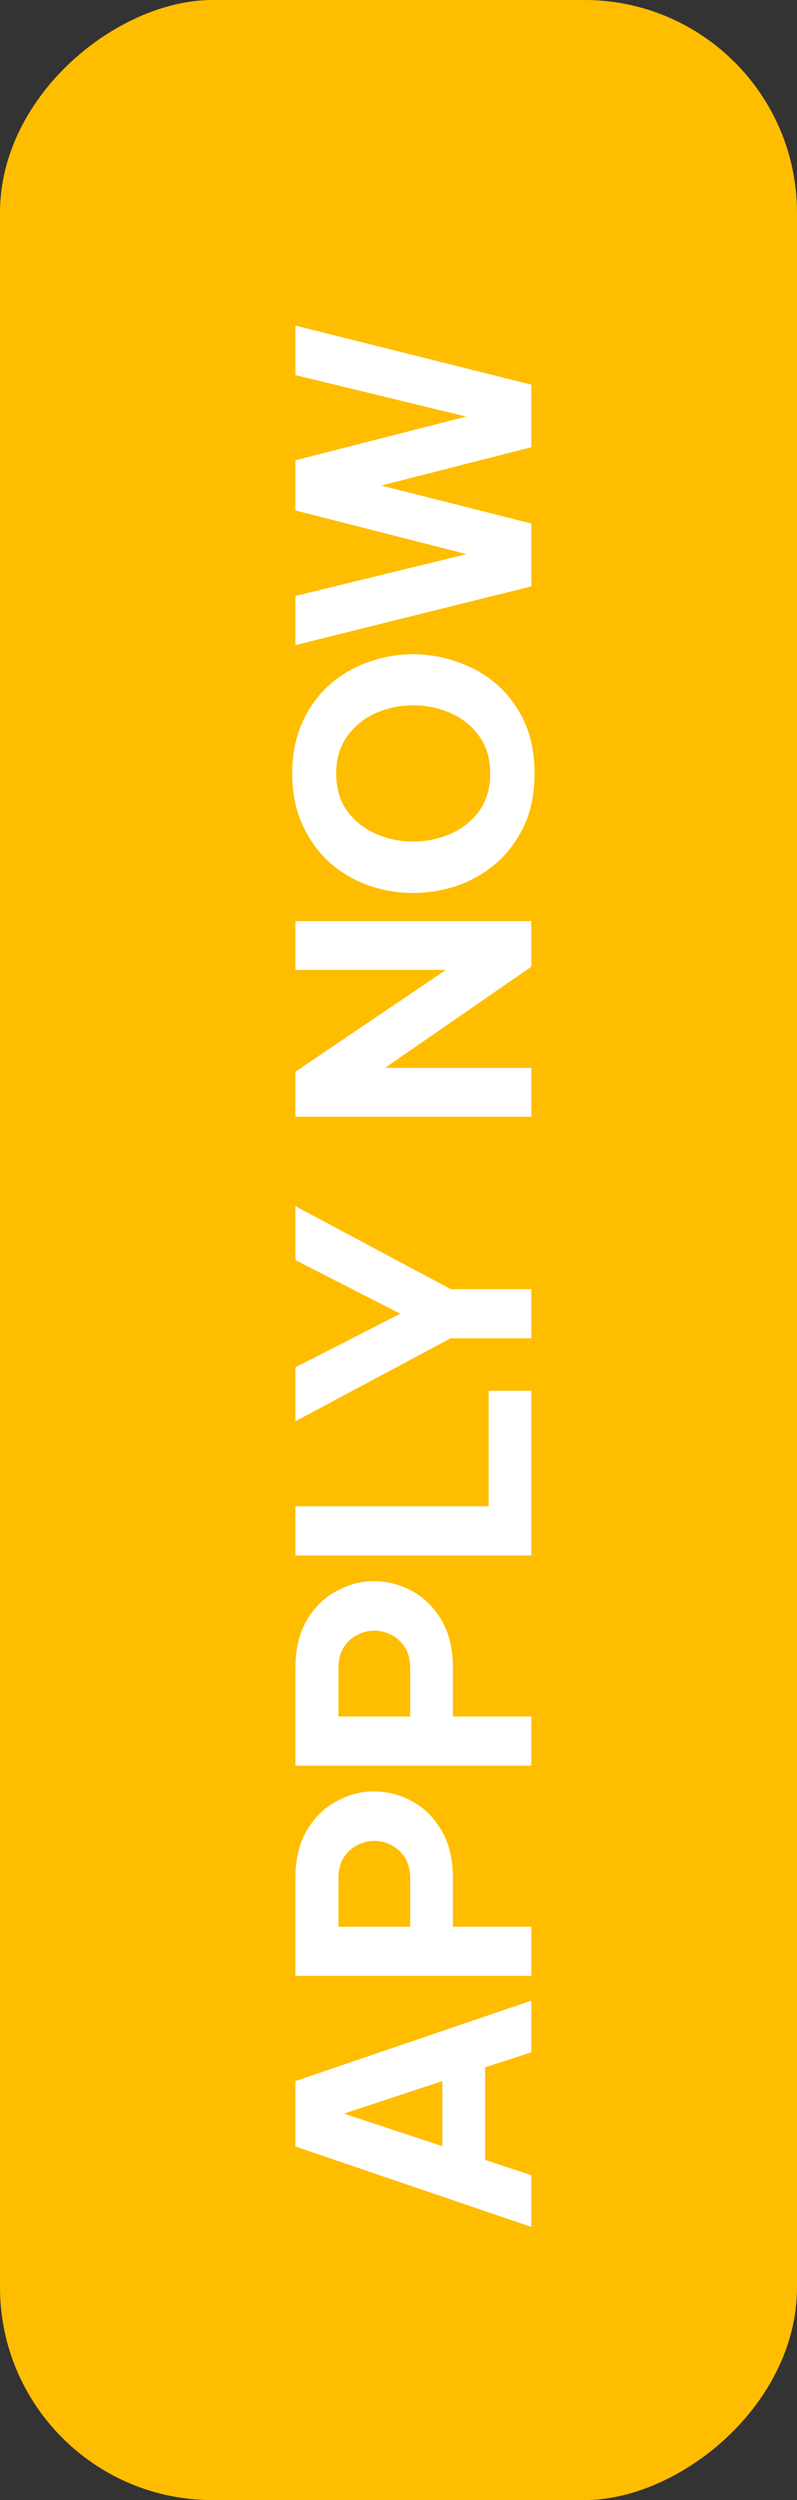 <svg width="75" height="235" viewBox="0 0 75 235" fill="none" xmlns="http://www.w3.org/2000/svg">
<rect x="0" y="0" width="75" height="235" fill="#333333" stroke="none"/>
<rect y="235" width="235" height="75" rx="20" transform="rotate(-90 0 235)" fill="#FFBD00"/>
<path d="M50 209.322L27.8 201.762L27.8 195.612L50 188.052L50 192.912L45.65 194.322L45.65 203.022L50 204.462L50 209.322ZM41.63 201.732L41.63 195.612L32.36 198.672L41.63 201.732ZM50 185.725L27.8 185.725L27.8 176.575C27.8 174.755 28.16 173.245 28.88 172.045C29.6 170.825 30.53 169.915 31.67 169.315C32.79 168.695 33.96 168.385 35.18 168.385C36.44 168.385 37.64 168.695 38.78 169.315C39.9 169.915 40.82 170.825 41.54 172.045C42.26 173.245 42.62 174.755 42.62 176.575L42.62 181.105L50 181.105L50 185.725ZM31.85 176.575L31.85 181.105L38.6 181.105L38.6 176.575C38.6 175.795 38.44 175.145 38.12 174.625C37.78 174.105 37.36 173.715 36.86 173.455C36.34 173.175 35.79 173.035 35.21 173.035C34.65 173.035 34.11 173.175 33.59 173.455C33.07 173.715 32.65 174.105 32.33 174.625C32.01 175.145 31.85 175.795 31.85 176.575ZM50 165.964L27.8 165.964L27.8 156.814C27.8 154.994 28.16 153.484 28.88 152.284C29.6 151.064 30.53 150.154 31.67 149.554C32.79 148.934 33.96 148.624 35.18 148.624C36.44 148.624 37.64 148.934 38.78 149.554C39.9 150.154 40.82 151.064 41.54 152.284C42.26 153.484 42.62 154.994 42.62 156.814L42.62 161.344L50 161.344L50 165.964ZM31.85 156.814L31.85 161.344L38.6 161.344L38.6 156.814C38.6 156.034 38.44 155.384 38.12 154.864C37.78 154.344 37.36 153.954 36.86 153.694C36.34 153.414 35.79 153.274 35.21 153.274C34.65 153.274 34.11 153.414 33.59 153.694C33.07 153.954 32.65 154.344 32.33 154.864C32.01 155.384 31.85 156.034 31.85 156.814ZM50 146.203L27.8 146.203L27.8 141.583L45.98 141.583L45.98 130.723L50 130.723L50 146.203ZM50 125.793L42.41 125.793L27.8 133.593L27.8 128.523L37.67 123.483L27.8 118.443L27.8 113.373L42.41 121.173L50 121.173L50 125.793ZM50 104.966L27.8 104.966L27.8 100.736L41.96 91.166L27.8 91.166L27.8 86.576L50 86.576L50 90.866L36.23 100.376L50 100.376L50 104.966ZM50.3 72.715C50.3 74.555 49.98 76.175 49.34 77.575C48.68 78.975 47.81 80.155 46.73 81.115C45.63 82.055 44.4 82.765 43.04 83.245C41.68 83.705 40.29 83.935 38.87 83.935C37.45 83.935 36.07 83.705 34.73 83.245C33.37 82.765 32.15 82.055 31.07 81.115C29.99 80.155 29.13 78.975 28.49 77.575C27.83 76.175 27.5 74.555 27.5 72.715C27.5 70.855 27.83 69.225 28.49 67.825C29.13 66.425 29.99 65.255 31.07 64.315C32.15 63.375 33.37 62.675 34.73 62.215C36.07 61.735 37.45 61.495 38.87 61.495C40.29 61.495 41.68 61.735 43.04 62.215C44.4 62.675 45.63 63.375 46.73 64.315C47.81 65.255 48.68 66.425 49.34 67.825C49.98 69.225 50.3 70.855 50.3 72.715ZM46.13 72.715C46.13 71.315 45.78 70.135 45.08 69.175C44.38 68.215 43.48 67.495 42.38 67.015C41.26 66.535 40.09 66.295 38.87 66.295C37.65 66.295 36.49 66.535 35.39 67.015C34.29 67.495 33.39 68.215 32.69 69.175C31.99 70.135 31.64 71.315 31.64 72.715C31.64 74.115 31.99 75.295 32.69 76.255C33.39 77.195 34.29 77.905 35.39 78.385C36.49 78.865 37.65 79.105 38.87 79.105C40.09 79.105 41.26 78.865 42.38 78.385C43.48 77.905 44.38 77.195 45.08 76.255C45.78 75.295 46.13 74.115 46.13 72.715ZM50 55.117L27.8 60.637L27.8 56.017L43.91 52.087L27.8 47.977L27.8 43.267L43.88 39.157L27.8 35.257L27.8 30.607L50 36.157L50 42.037L35.87 45.637L50 49.207L50 55.117Z" fill="white"/>
</svg>
